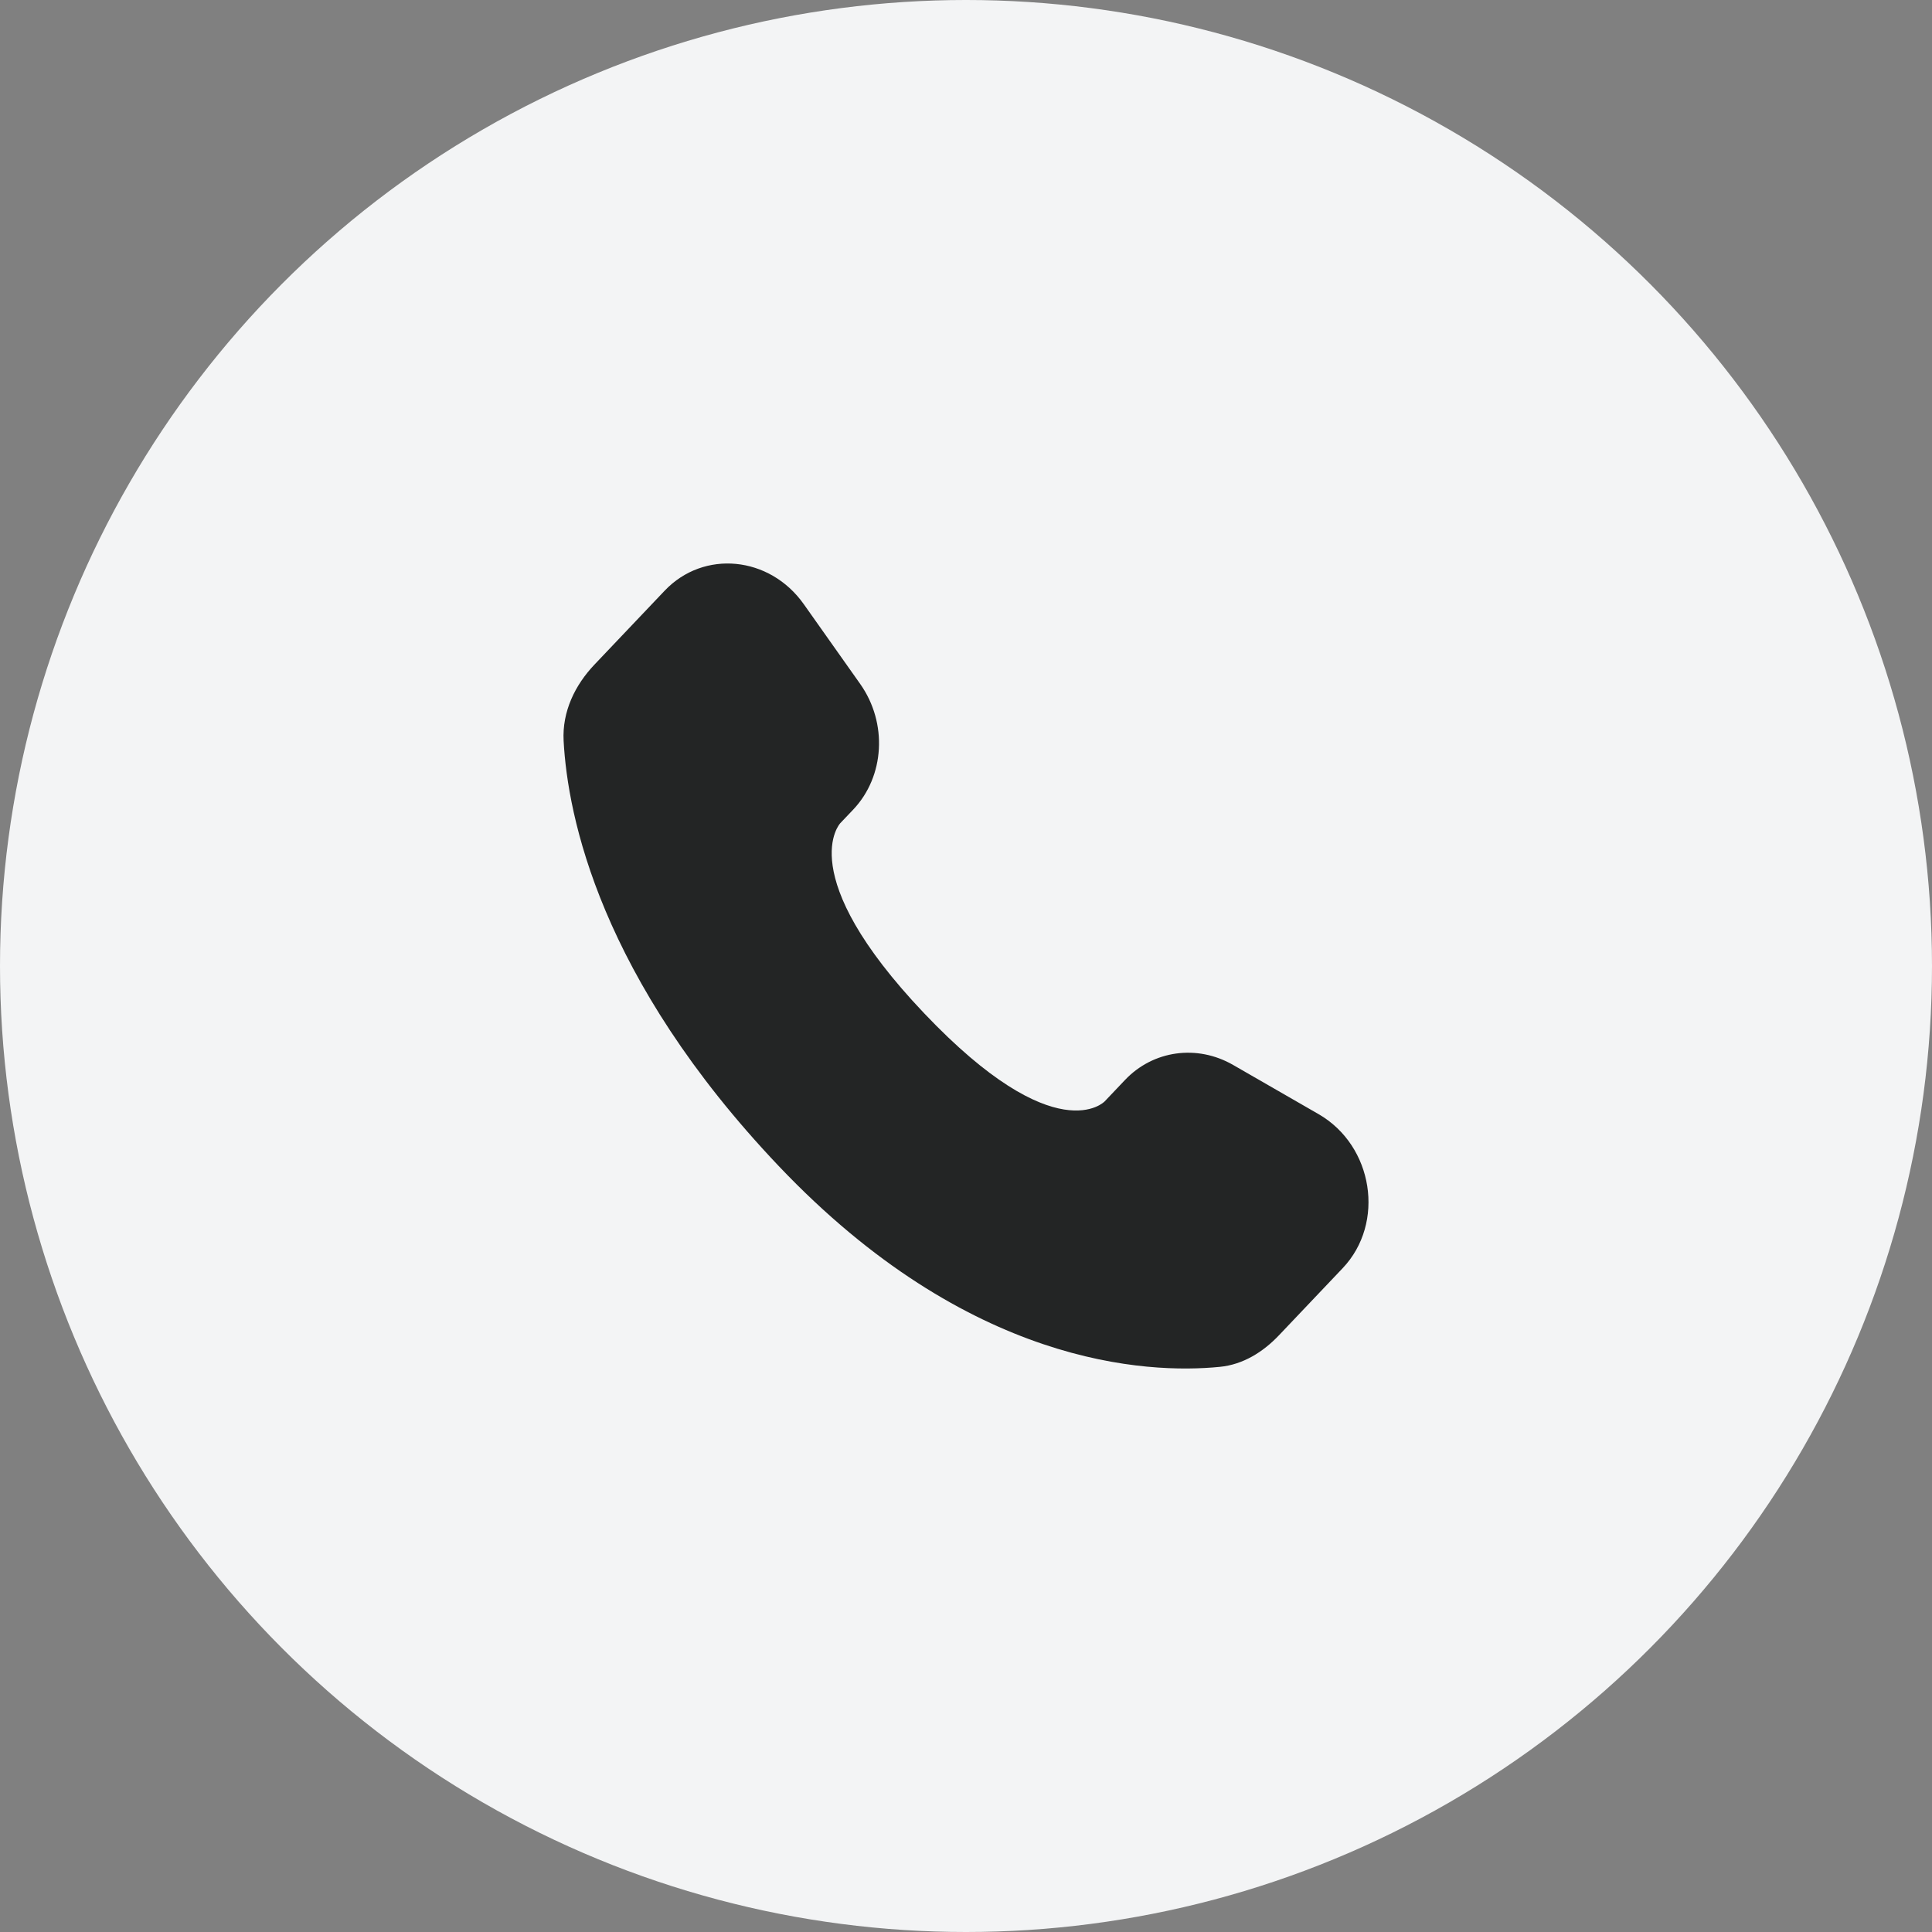 <?xml version="1.0" encoding="UTF-8"?> <svg xmlns="http://www.w3.org/2000/svg" width="48" height="48" viewBox="0 0 48 48" fill="none"><rect x="0" y="0" width="48" height="48" fill="#808080" stroke="none"/><circle cx="24" cy="24" r="24" fill="#F3F4F5"></circle><path d="M27.951 26.831L27.445 27.364C27.445 27.364 26.242 28.63 22.959 25.173C19.676 21.716 20.878 20.45 20.878 20.45L21.197 20.115C21.982 19.288 22.056 17.961 21.371 16.992L19.97 15.011C19.122 13.812 17.484 13.653 16.513 14.676L14.769 16.512C14.287 17.02 13.964 17.677 14.003 18.407C14.103 20.273 14.901 24.288 19.35 28.973C24.069 33.94 28.496 34.138 30.307 33.959C30.88 33.903 31.378 33.594 31.779 33.171L33.357 31.509C34.423 30.388 34.122 28.465 32.759 27.68L30.636 26.458C29.741 25.943 28.651 26.094 27.951 26.831Z" fill="#232525"></path></svg> 